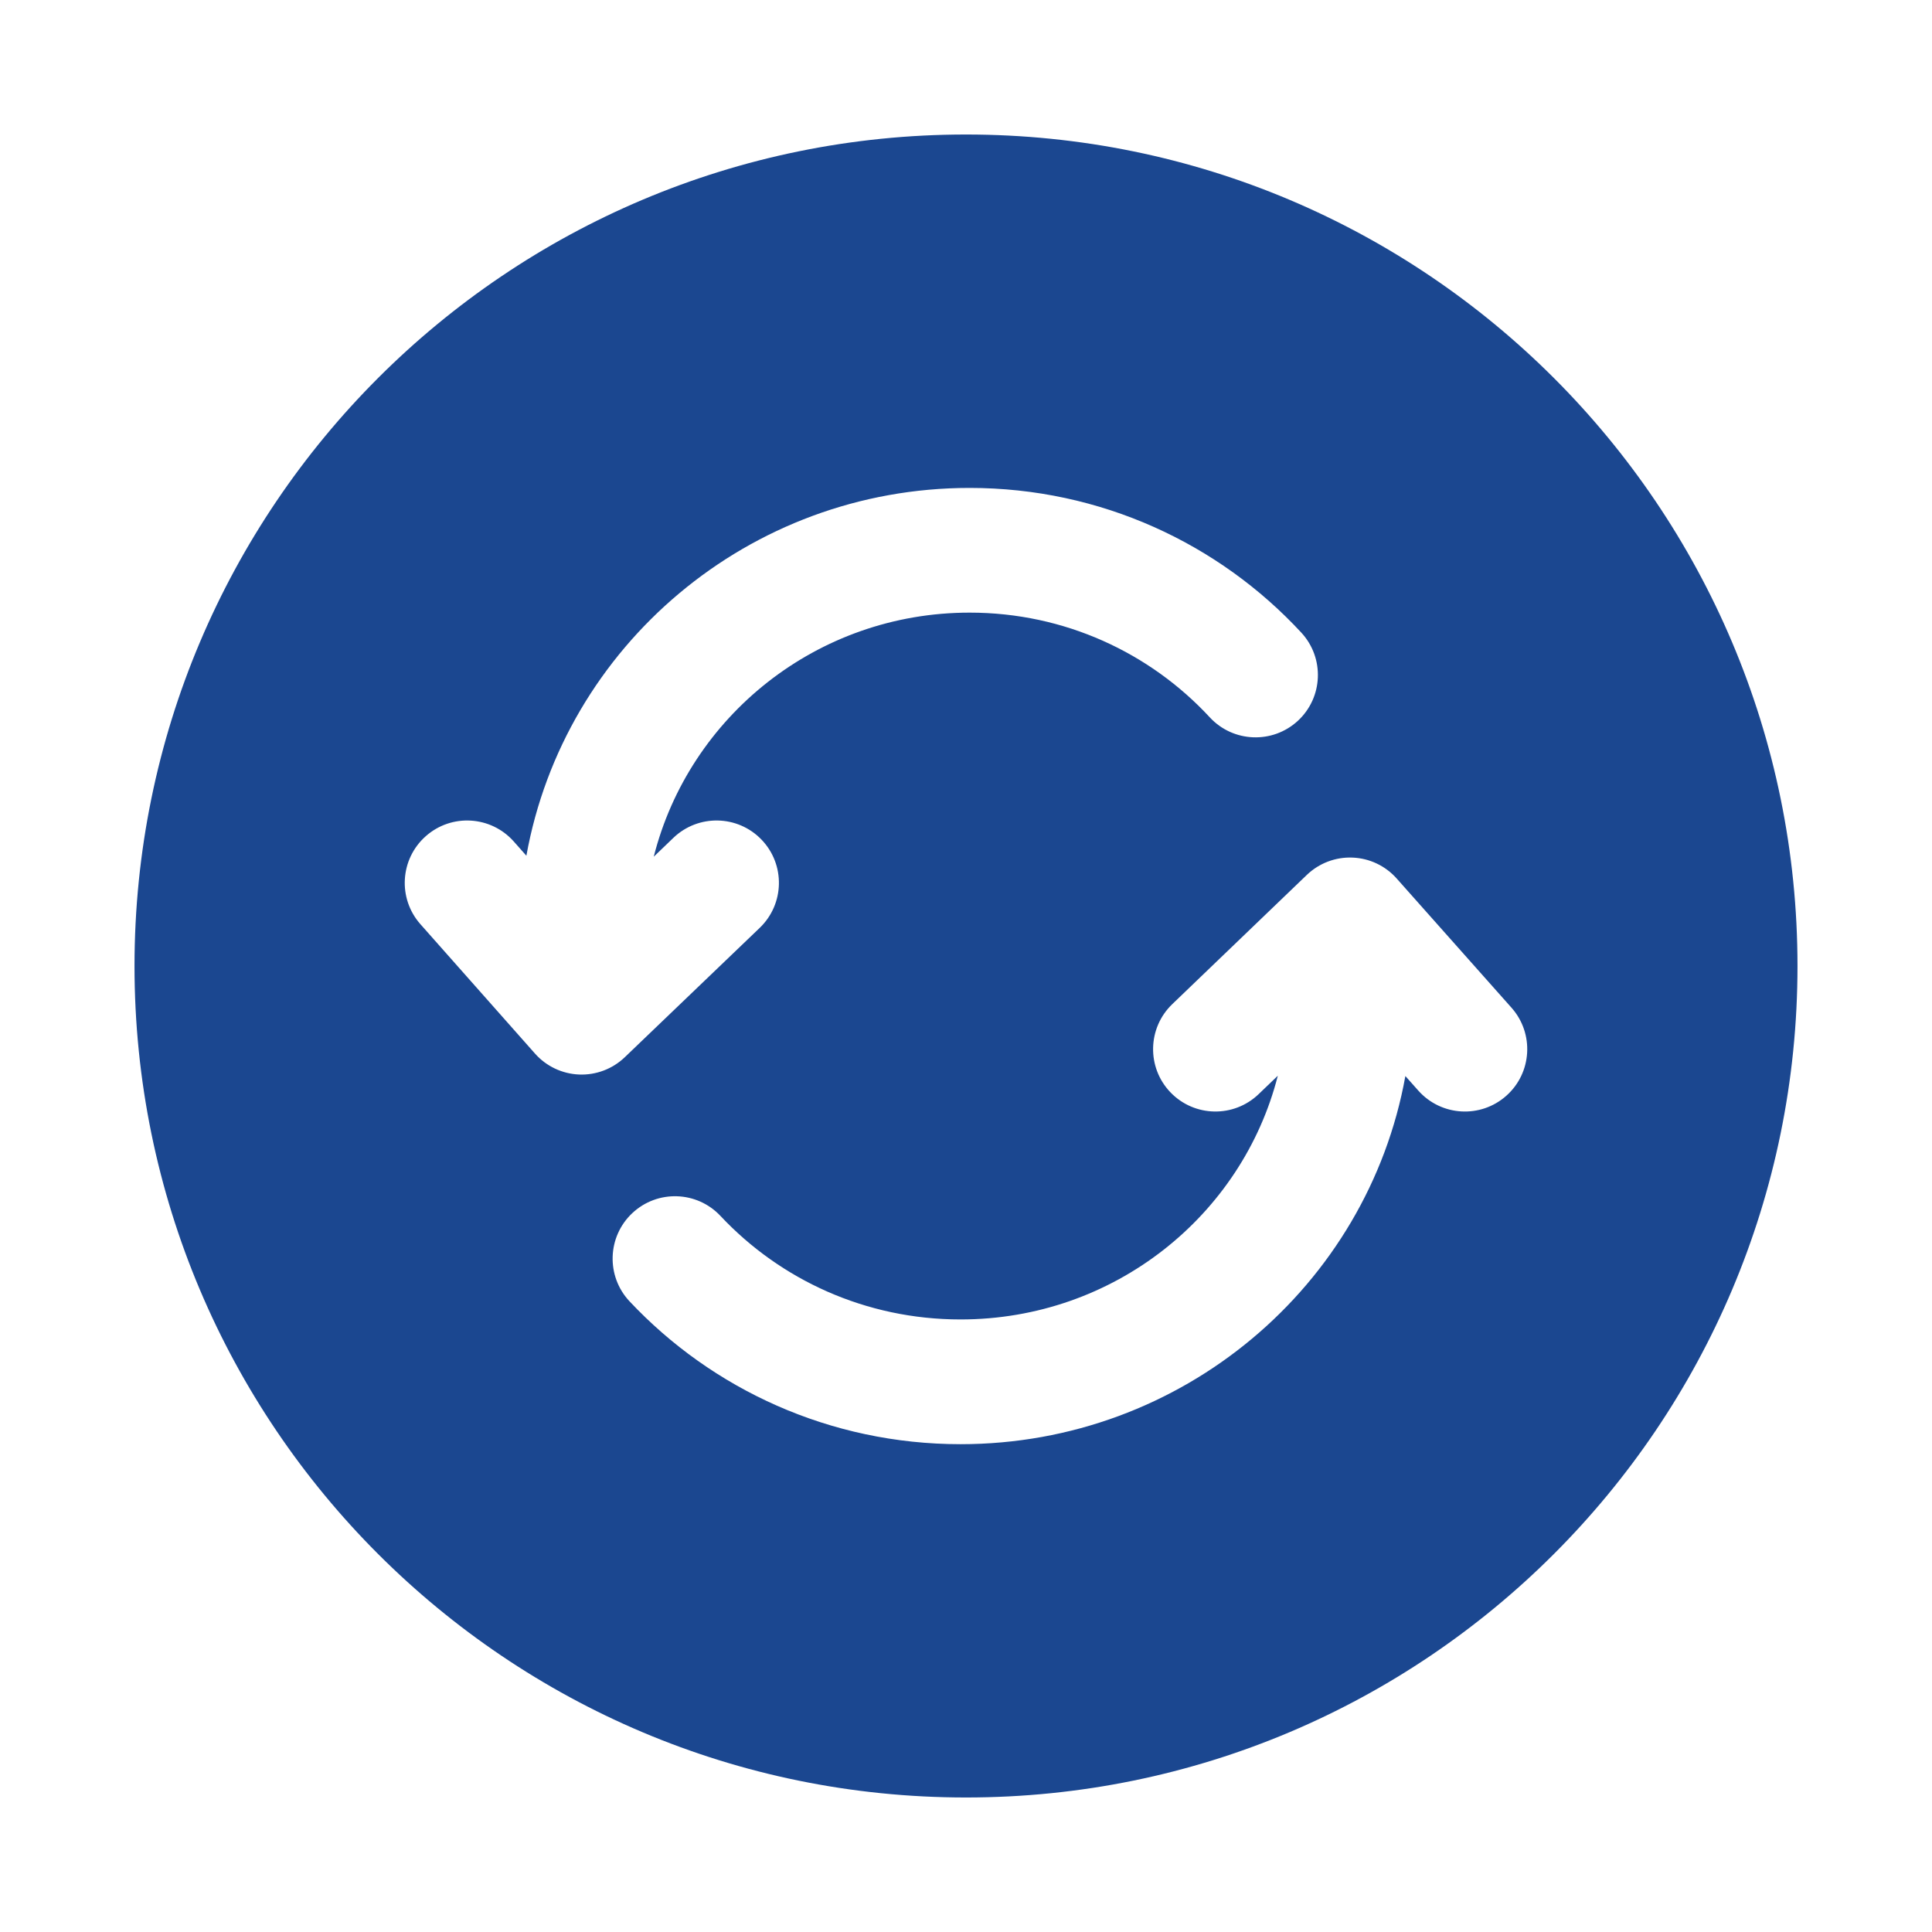 <svg width="53" height="53" viewBox="0 0 53 53" fill="none" xmlns="http://www.w3.org/2000/svg">
<path fill-rule="evenodd" clip-rule="evenodd" d="M49.31 26.5C49.31 39.098 39.097 49.31 26.5 49.31C13.902 49.31 3.69 39.098 3.69 26.5C3.69 13.903 13.902 3.69 26.5 3.69C39.097 3.69 49.31 13.903 49.31 26.5ZM14.44 23.475C15.476 17.73 20.536 13.385 26.6 13.385C30.198 13.385 33.441 14.915 35.699 17.355C36.34 18.049 36.298 19.131 35.605 19.773C34.911 20.414 33.829 20.372 33.187 19.678C31.553 17.912 29.209 16.806 26.6 16.806C22.407 16.806 18.904 19.662 17.934 23.502L18.473 22.984C19.155 22.331 20.238 22.353 20.892 23.035C21.546 23.717 21.523 24.8 20.841 25.454L17.14 29.002C16.804 29.324 16.352 29.496 15.886 29.477C15.421 29.458 14.984 29.25 14.676 28.902L11.533 25.353C10.907 24.646 10.973 23.565 11.68 22.939C12.387 22.312 13.468 22.378 14.095 23.085L14.44 23.475ZM38.314 24.099C38.005 23.751 37.568 23.544 37.103 23.526C36.638 23.507 36.186 23.679 35.85 24.001L32.158 27.547C31.477 28.202 31.455 29.285 32.109 29.966C32.764 30.648 33.846 30.669 34.528 30.015L35.054 29.51C34.077 33.341 30.564 36.196 26.351 36.196C23.744 36.196 21.403 35.103 19.764 33.356C19.117 32.667 18.035 32.633 17.346 33.279C16.657 33.926 16.623 35.009 17.269 35.698C19.533 38.109 22.767 39.618 26.351 39.618C32.433 39.618 37.516 35.272 38.553 29.519L38.907 29.917C39.535 30.624 40.616 30.688 41.322 30.06C42.028 29.433 42.092 28.351 41.465 27.645L38.314 24.099Z" fill="#1B4790"/>
</svg>
